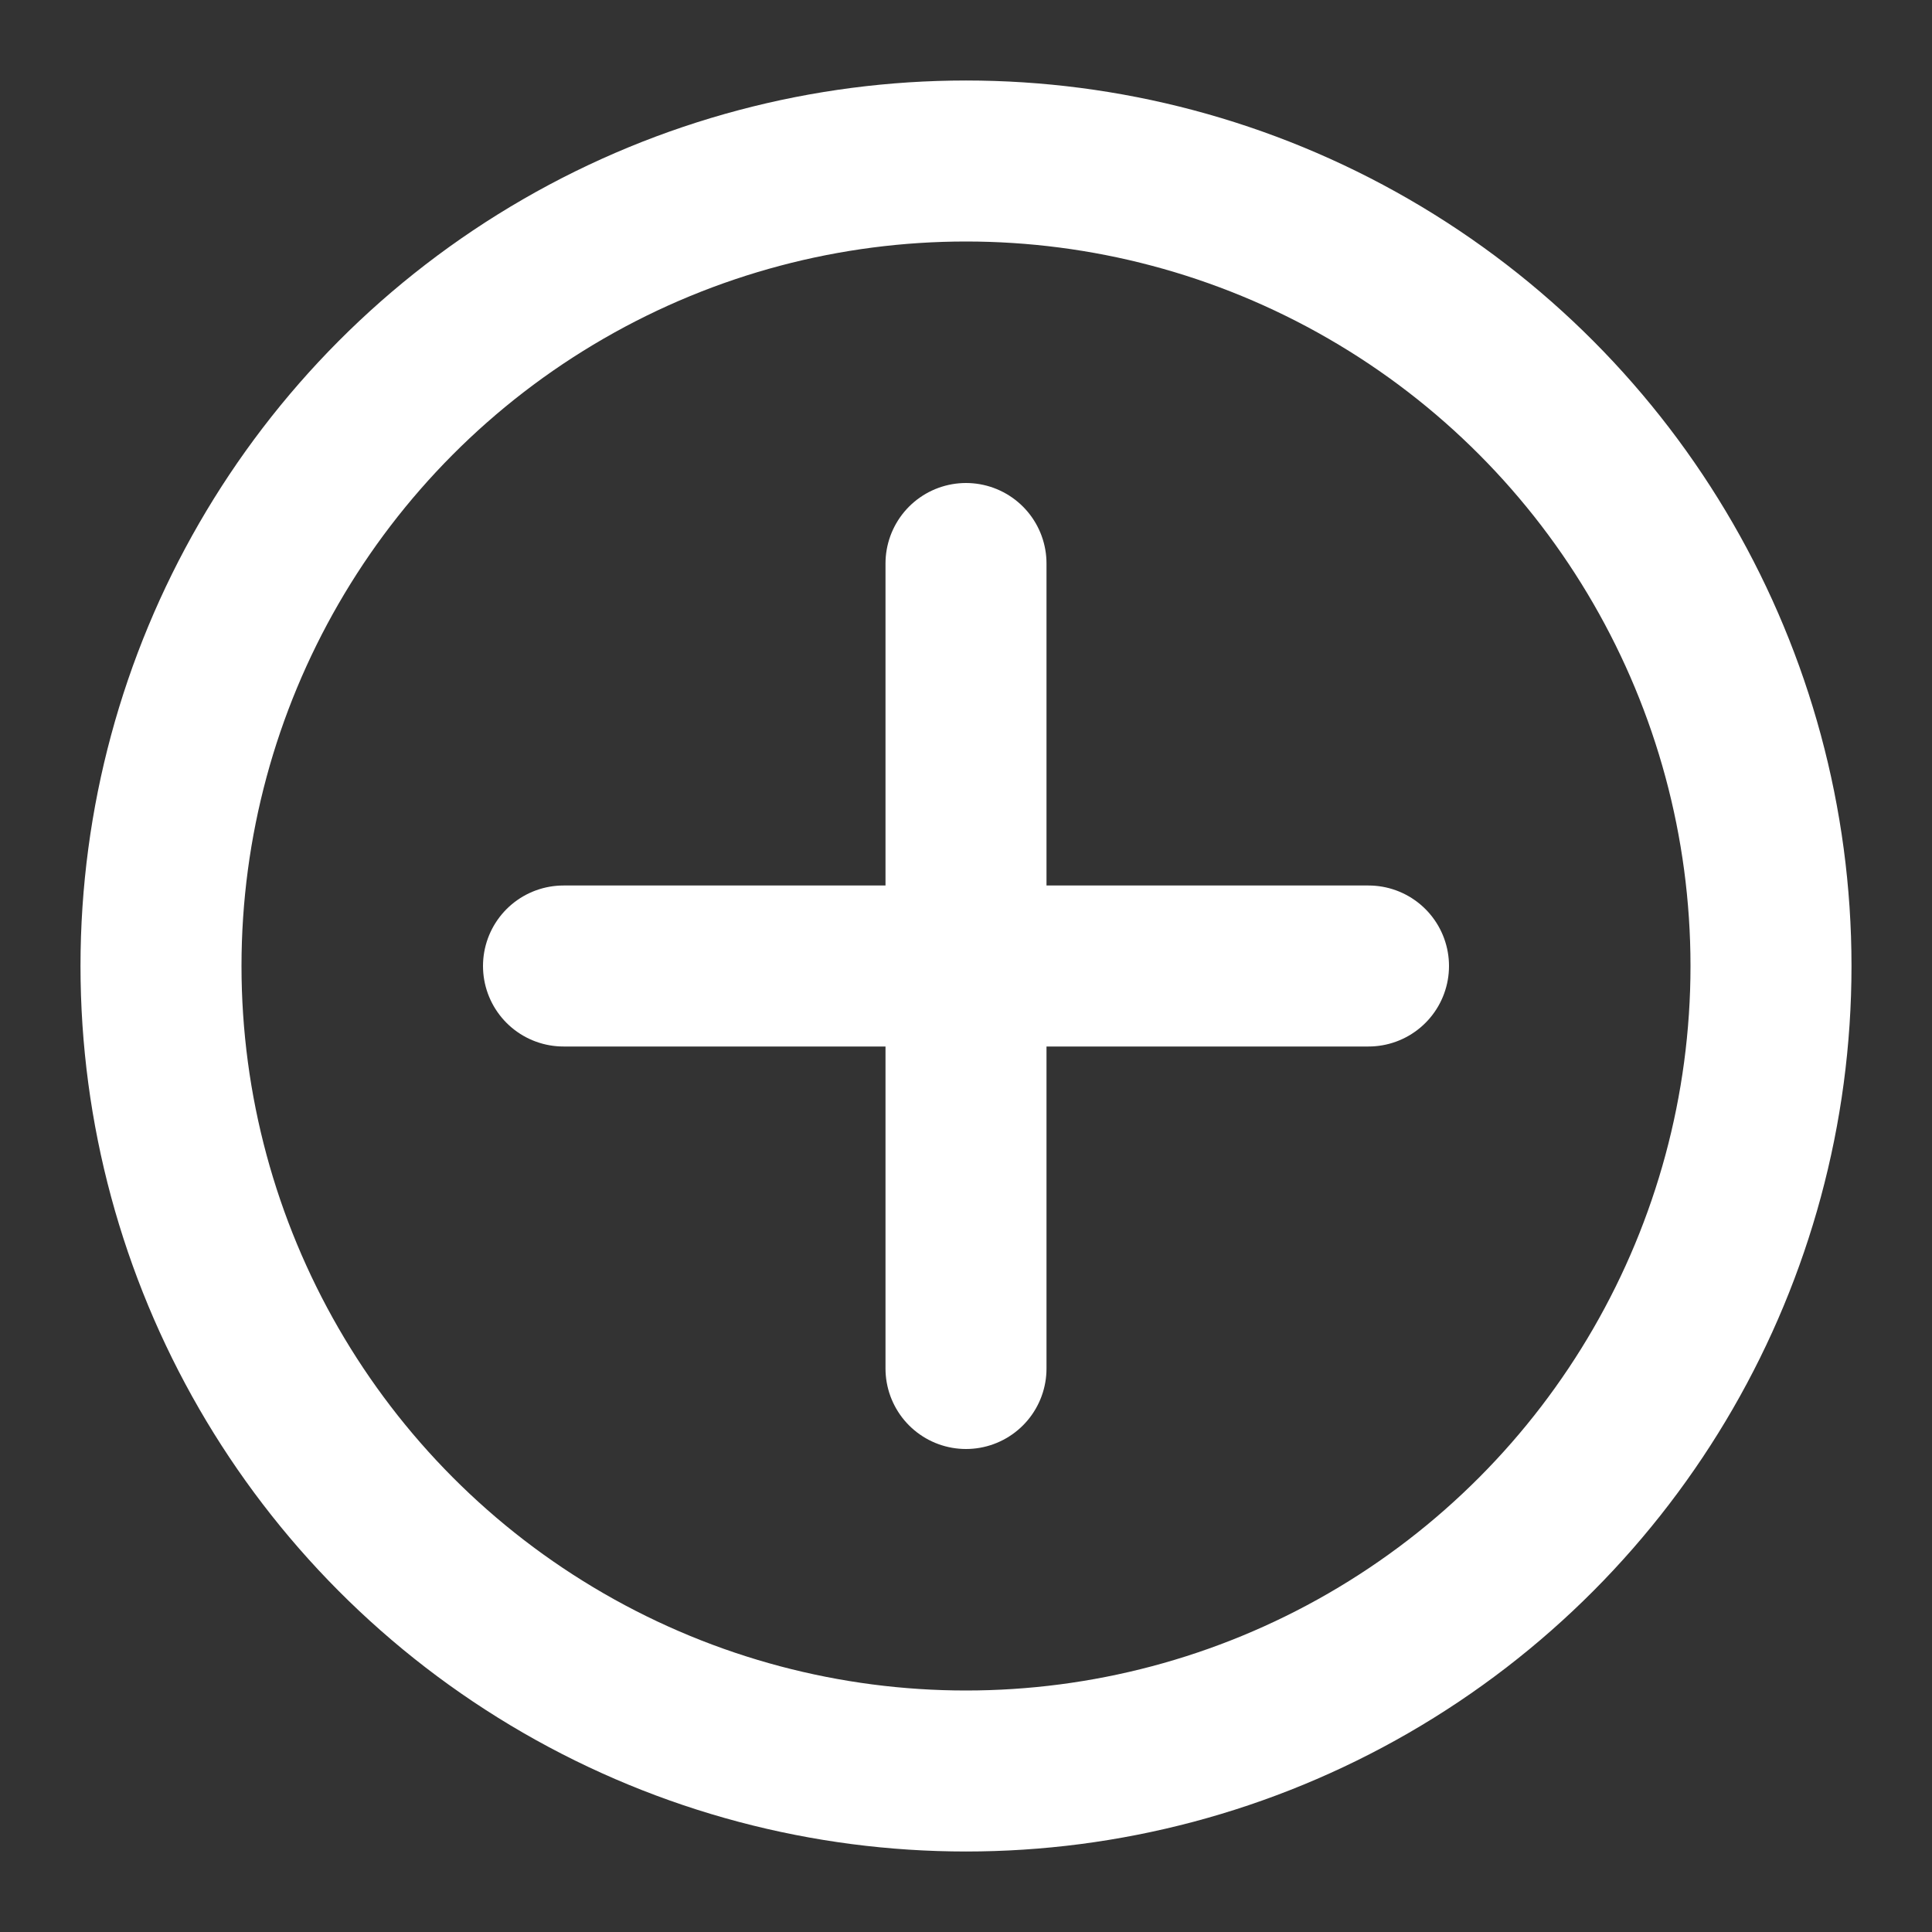 <svg xmlns="http://www.w3.org/2000/svg" width="24" height="24" viewBox="0 0 24 24" fill="none">
<rect x="0" y="0" width="24" height="24" fill="#333333" stroke="none"/>
<path d="M17 12L7 12" stroke="white" stroke-width="2" stroke-linecap="round" stroke-linejoin="round"/>
<path d="M12 17L12 7" stroke="white" stroke-width="2" stroke-linecap="round" stroke-linejoin="round"/>
<circle cx="12" cy="12" r="10" stroke="white" stroke-width="2"/>
</svg>